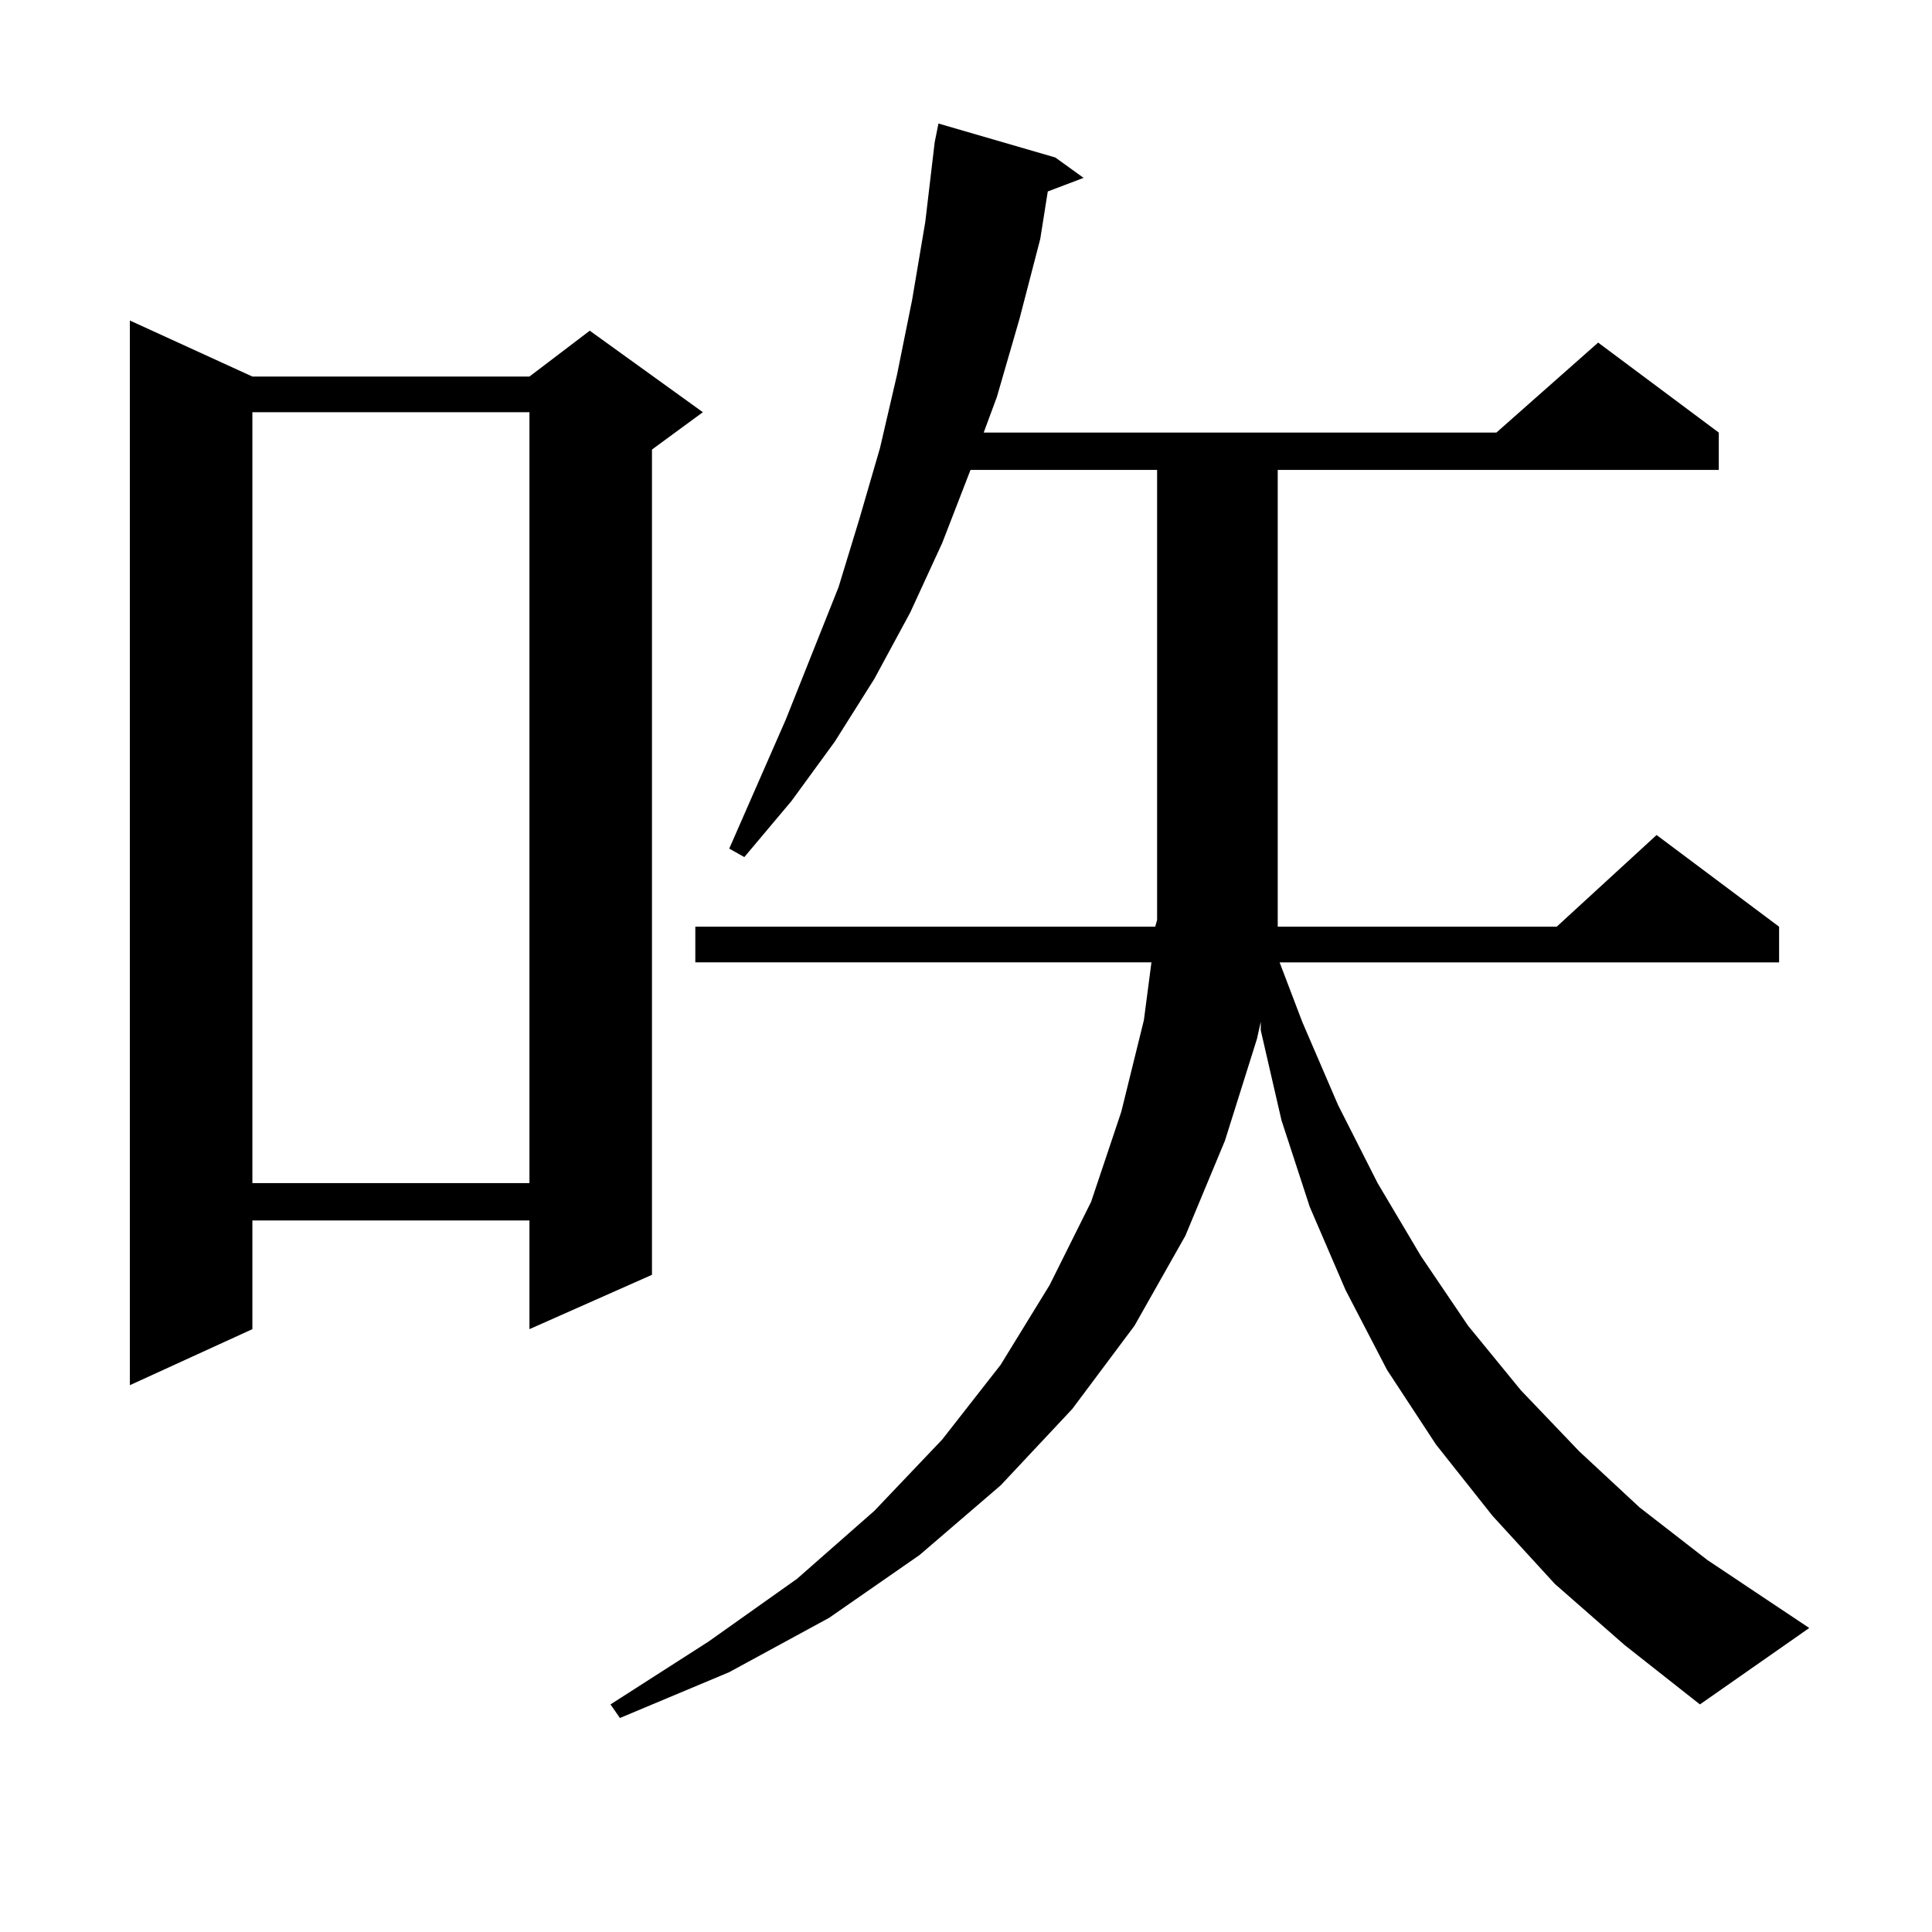 <?xml version="1.0" encoding="utf-8"?>
<!-- Generator: Adobe Illustrator 16.0.0, SVG Export Plug-In . SVG Version: 6.00 Build 0)  -->
<!DOCTYPE svg PUBLIC "-//W3C//DTD SVG 1.1//EN" "http://www.w3.org/Graphics/SVG/1.1/DTD/svg11.dtd">
<svg version="1.1" id="图层_1" xmlns="http://www.w3.org/2000/svg" xmlns:xlink="http://www.w3.org/1999/xlink" x="0px" y="0px"
	 width="1000px" height="1000px" viewBox="0 0 1000 1000" enable-background="new 0 0 1000 1000" xml:space="preserve">
<path d="M130.631,194.898h143.411l31.219-23.73l58.535,42.188l-26.341,19.336V659.84l-63.413,28.125v-56.25H130.631v56.25
	l-63.413,29.004V165.895L130.631,194.898z M130.631,213.355v399.023h143.411V213.355H130.631z M857.442,432.203l63.413,47.461
	v18.457h-258.53l11.707,30.762l18.536,43.066l20.487,40.43l22.438,37.793l24.39,36.035l27.316,33.398l30.243,31.641l31.219,29.004
	l35.121,27.246l52.682,35.156l-56.584,39.551l-39.023-30.762l-36.097-31.641l-32.194-35.156l-29.268-36.914l-25.365-38.672
	l-21.463-41.309l-18.536-43.066l-14.634-44.824l-10.731-46.582v-4.395l-1.951,8.789l-16.585,52.734l-20.487,49.219l-26.341,46.582
	l-32.194,43.066l-37.072,39.551l-41.95,36.035l-46.828,32.52l-51.706,28.125l-56.584,23.73l-4.878-7.031l50.73-32.52l45.853-32.52
	l39.999-35.156l35.121-36.914l30.243-38.672l25.365-41.309l21.463-43.066l15.609-46.582l11.707-47.461l3.902-29.883H359.894v-18.457
	h238.043l0.976-3.516v-232.91h-96.583l-14.634,37.793l-16.585,36.035l-18.536,34.277l-20.487,32.52l-22.438,30.762l-24.39,29.004
	l-7.805-4.395l29.268-66.797l27.316-68.555l10.731-35.156l10.731-36.914l8.78-37.793l7.805-38.672l6.829-40.43l4.878-41.309
	l1.951-9.668L546.23,81.52l14.634,10.547l-18.536,7.031l-3.902,24.609l-10.731,41.309l-11.707,40.43l-6.829,18.457h265.359
	l52.682-46.582l62.438,46.582v19.336H661.35v236.426h144.387L857.442,432.203z"/>
</svg>
